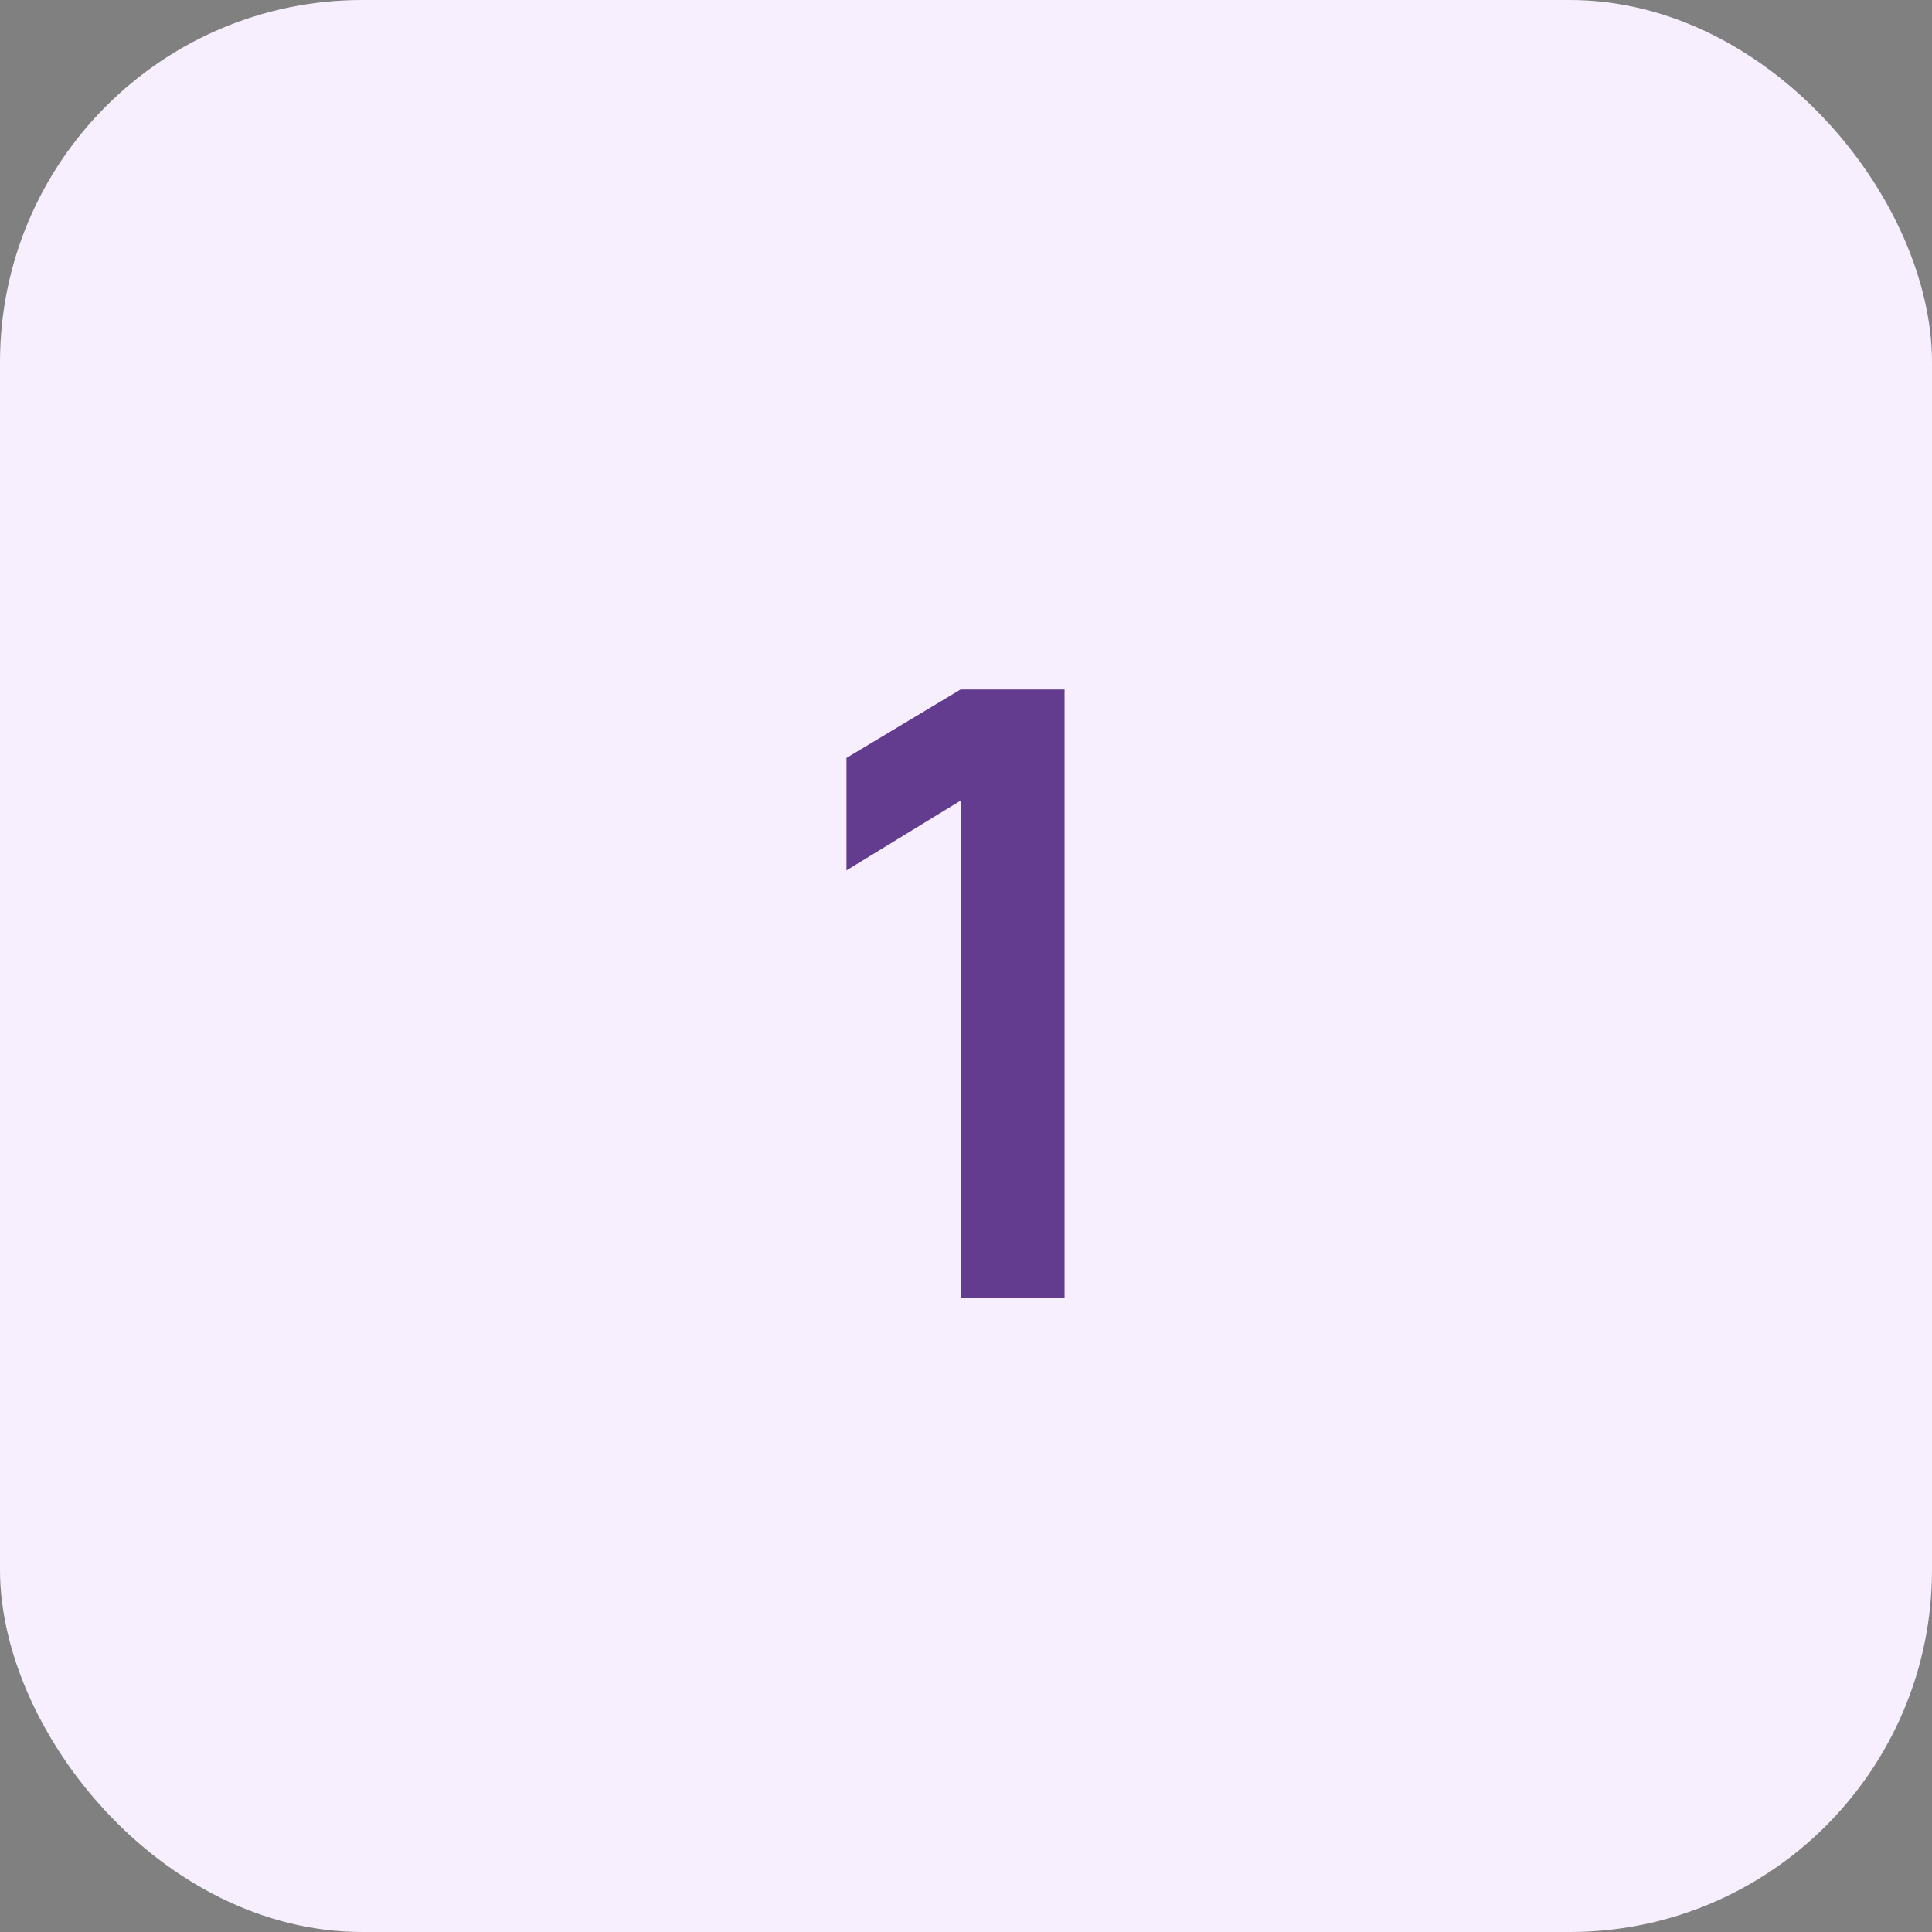 <svg width="64" height="64" viewBox="0 0 64 64" fill="none" xmlns="http://www.w3.org/2000/svg">
<rect x="0" y="0" width="64" height="64" fill="#808080" stroke="none"/>
<rect width="64" height="64" rx="12" fill="#F7EFFE"/>
<path d="M31.821 43V26.522L28.041 28.832V25.108L31.821 22.84H35.265V43H31.821Z" fill="#643C8F"/>
</svg>
